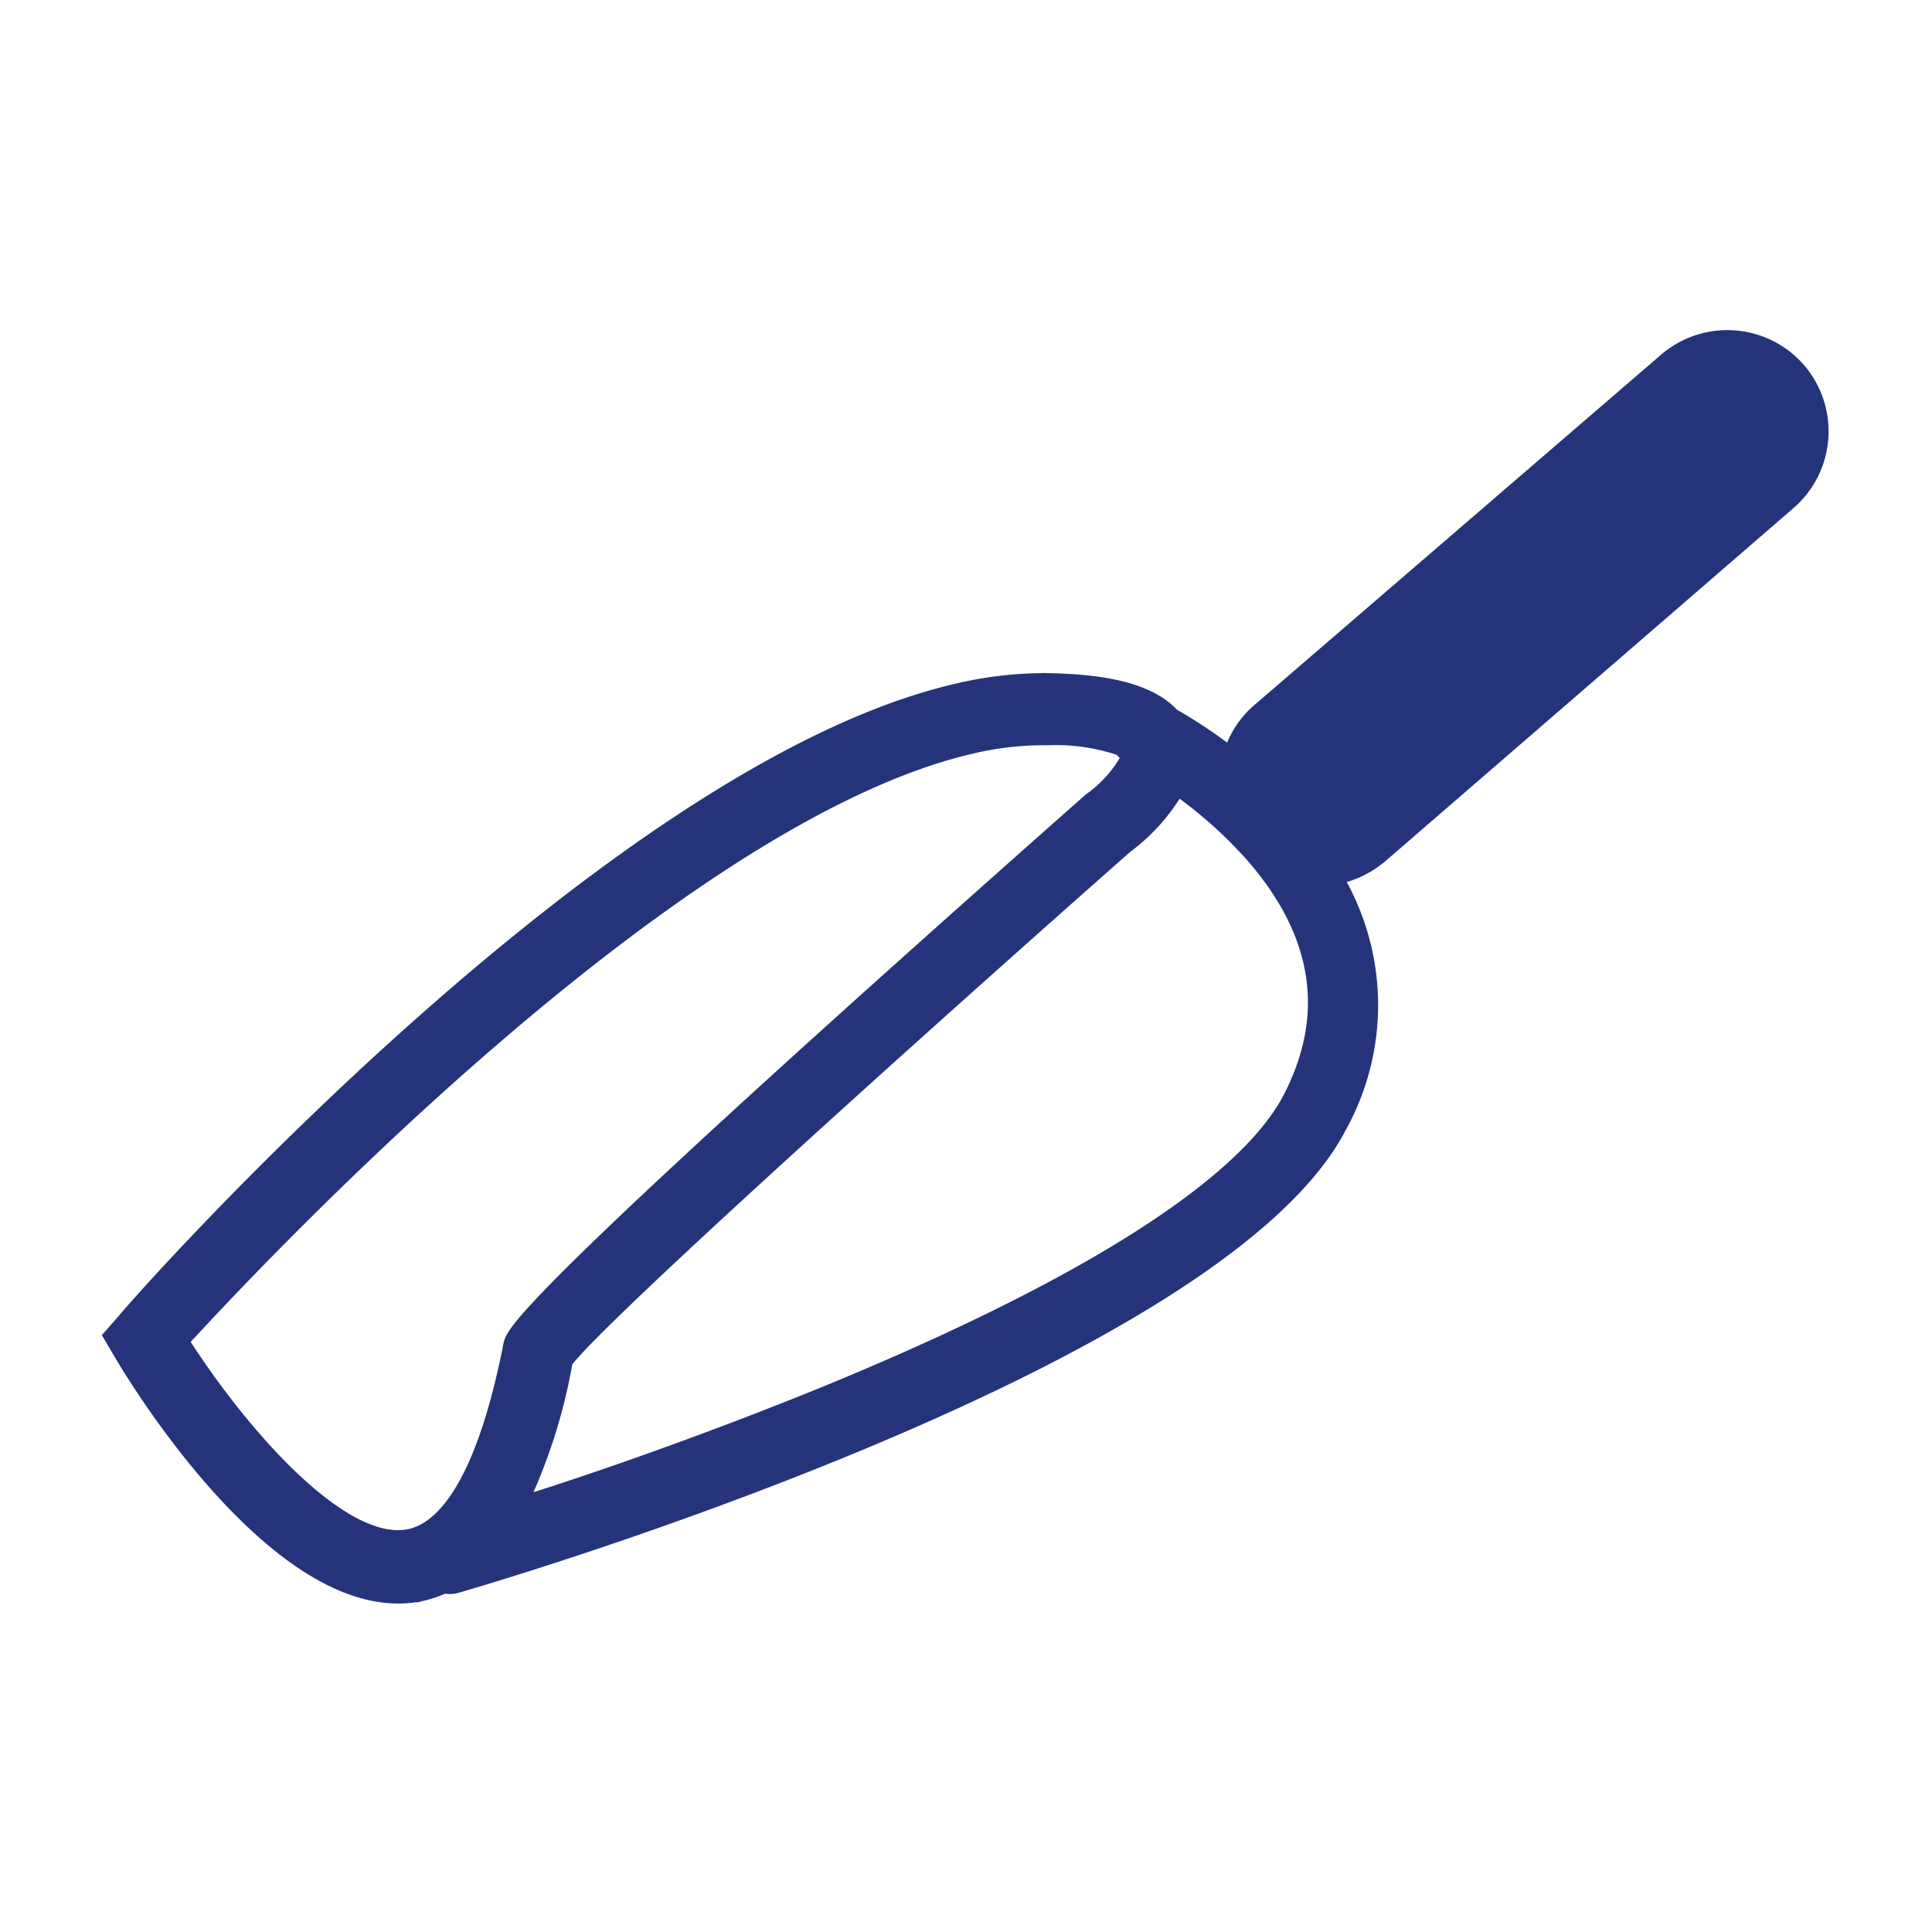 <svg id="Layer_1" data-name="Layer 1" xmlns="http://www.w3.org/2000/svg" viewBox="0 0 60 60"><defs><style>.cls-1{fill:#25347a;stroke:#25347a;stroke-miterlimit:10;stroke-width:0.45px;}</style></defs><path class="cls-1" d="M55.86,11.49a2.93,2.93,0,0,0-4.12-.31L39.11,22.06a2.84,2.84,0,0,0-.89,1.37,15,15,0,0,0-1.81-1.21c-.82-.91-2.53-1.06-3.84-1.09a11.82,11.82,0,0,0-2.92.34C18.91,24,4.47,40.26,3.87,41l-.43.49.33.56c.51.87,5.14,8.45,9.4,7.43h0a3.52,3.52,0,0,0,.62-.22.83.83,0,0,0,.35,0h0c1-.28,23.7-6.94,27.47-14.3a7.76,7.76,0,0,0-.15-7.75l.18,0a3.07,3.07,0,0,0,1.23-.63L55.55,15.61A2.93,2.93,0,0,0,55.86,11.49ZM12.76,47.7c-2.12.5-5.33-3.24-7.12-6.05C8.16,38.9,20.87,25.41,30.06,23.21a9.74,9.74,0,0,1,2.47-.29,6.3,6.3,0,0,1,2.29.33,1.09,1.09,0,0,0,.24.24,3.9,3.9,0,0,1-1.2,1.36l0,0c-17.75,15.7-17.91,16.54-18,16.9C15.16,45.34,14.09,47.38,12.76,47.7ZM40.08,34.08c-1.39,2.71-6.36,5.87-14.36,9.16C22,44.76,18.43,46,16.15,46.71a17,17,0,0,0,1.41-4.43c1-1.36,11.13-10.47,17.4-16a6,6,0,0,0,1.61-1.8,13.88,13.88,0,0,1,2.37,2.13C41,29,41.4,31.5,40.08,34.08Z"/></svg>